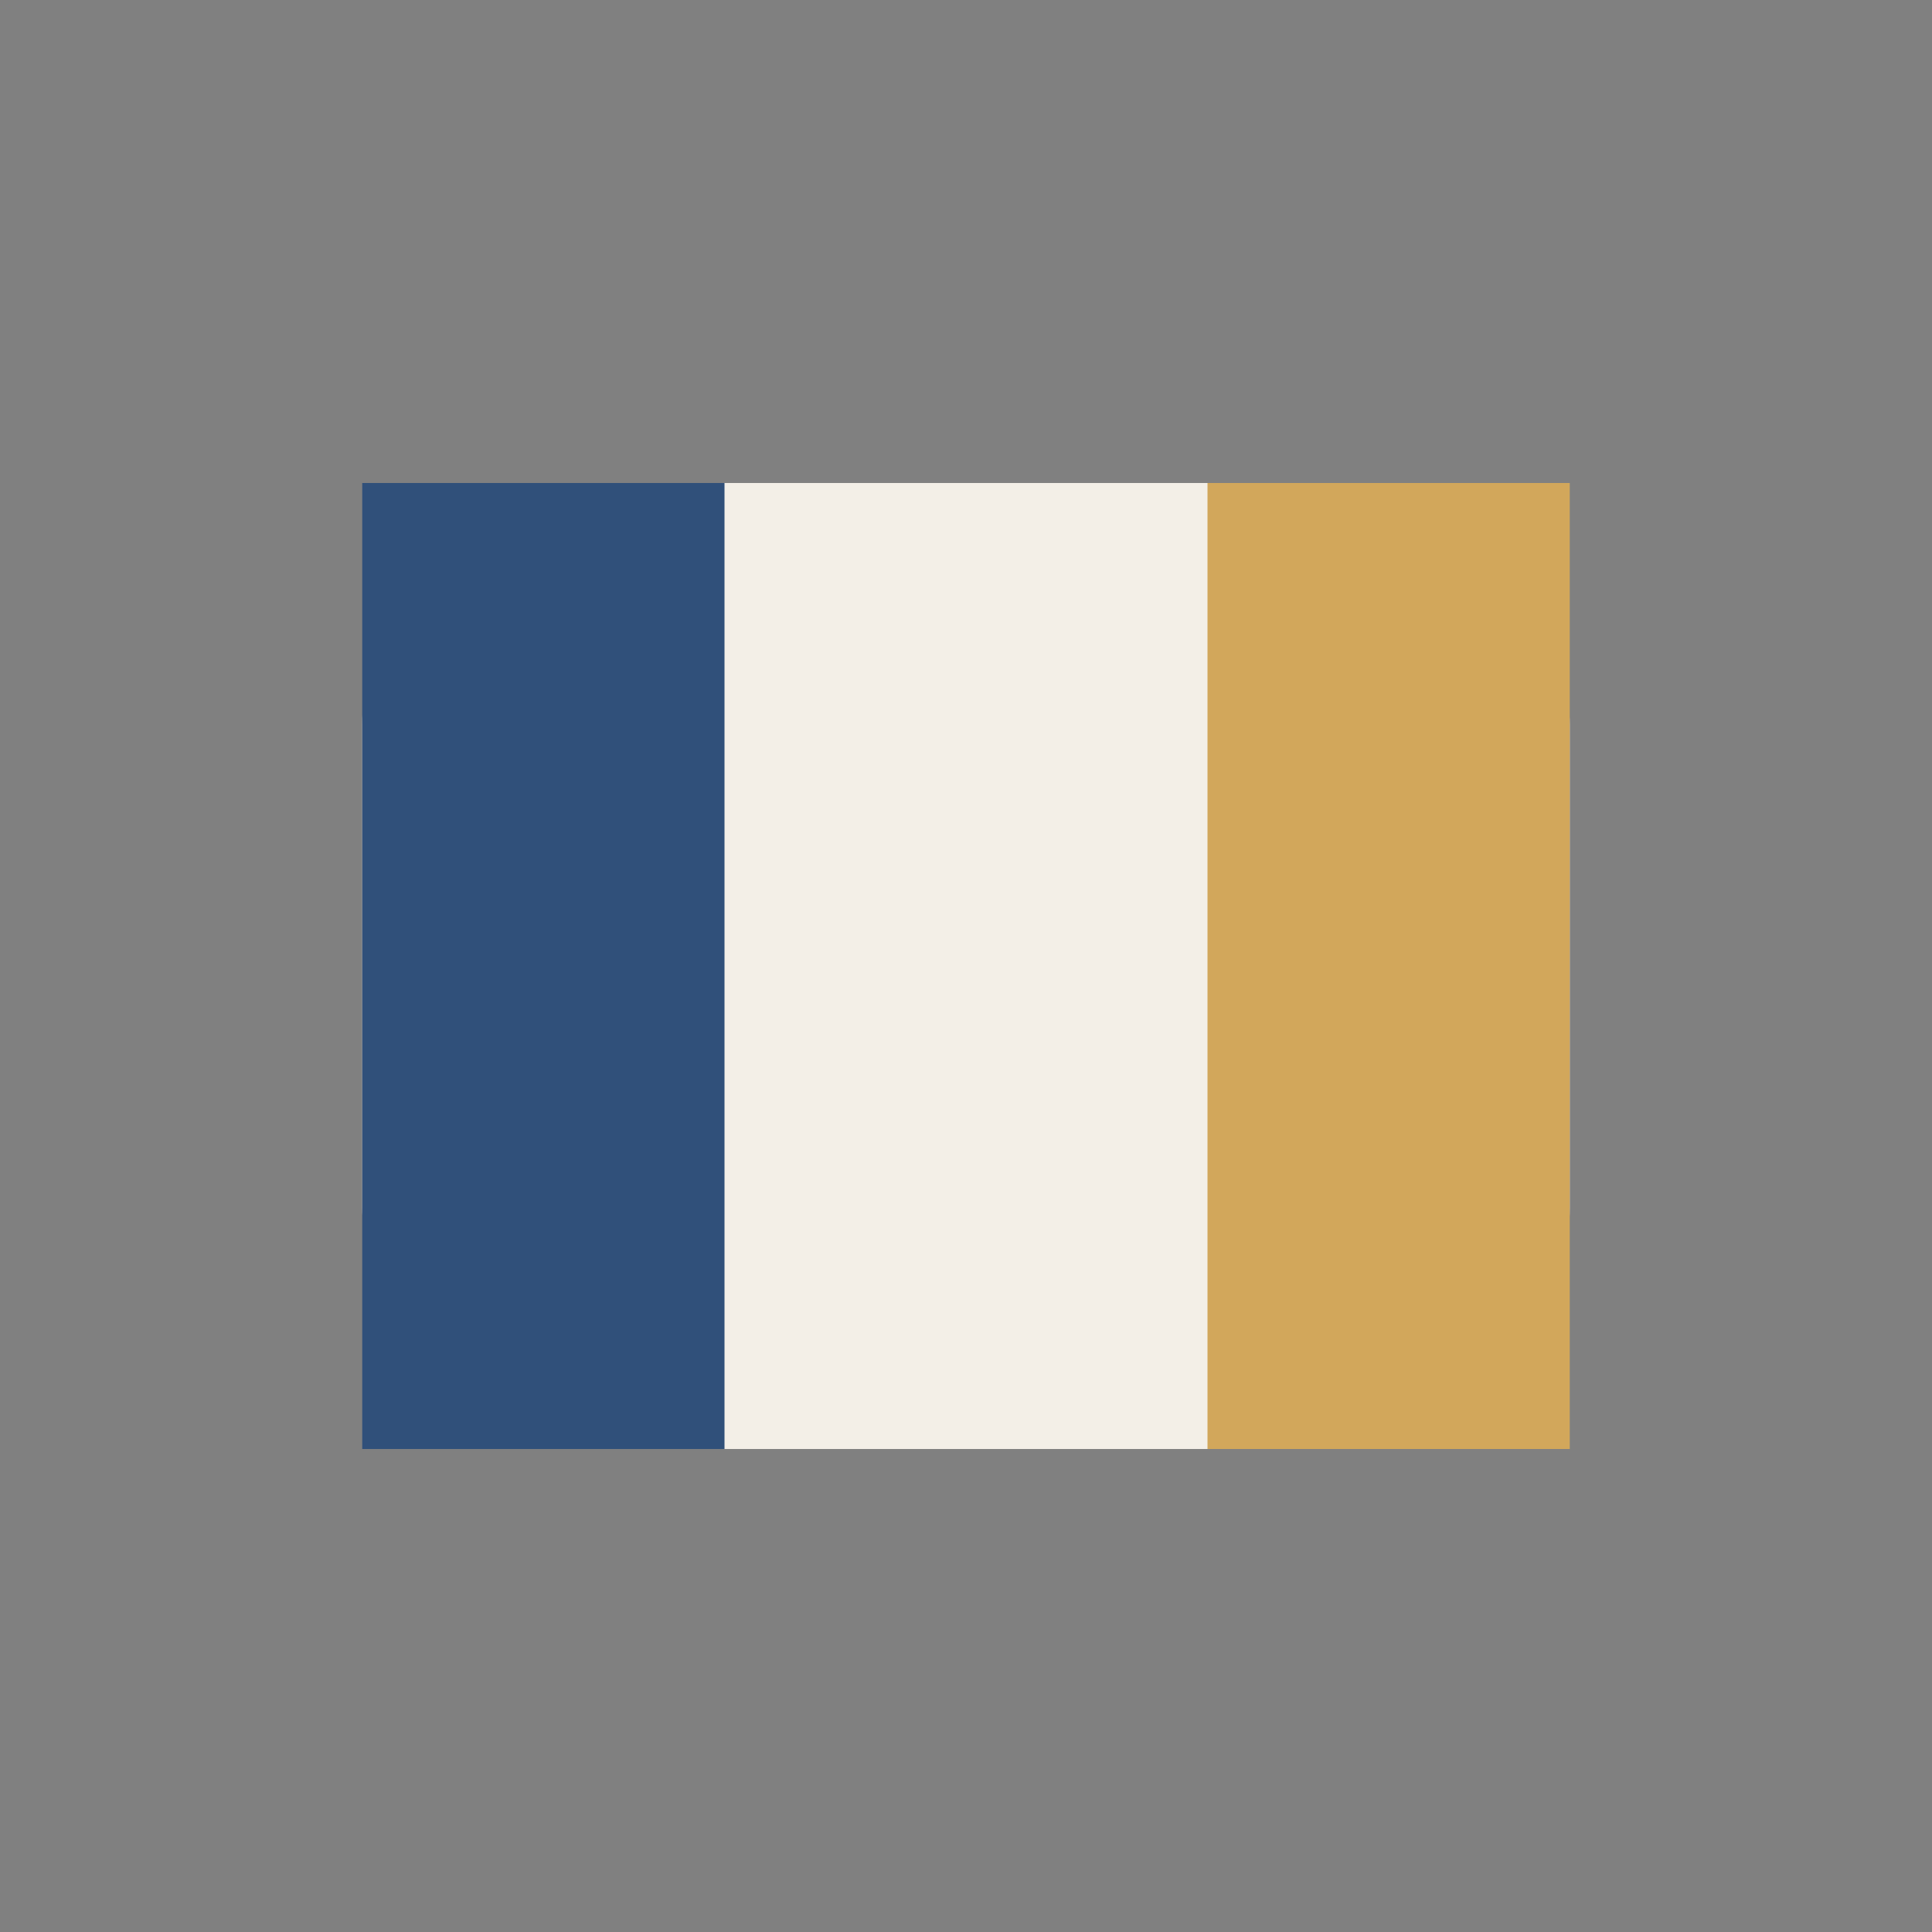 <?xml version="1.0" encoding="UTF-8"?>
<svg xmlns="http://www.w3.org/2000/svg" width="32" height="32" viewBox="0 0 32 32"><rect x="0" y="0" width="32" height="32" fill="#808080" stroke="none"/><rect x="6" y="8" width="20" height="16" rx="4" fill="#F3EFE7"/><rect x="6" y="8" width="6" height="16" fill="#30507A"/><rect x="20" y="8" width="6" height="16" fill="#D2A75B"/></svg>